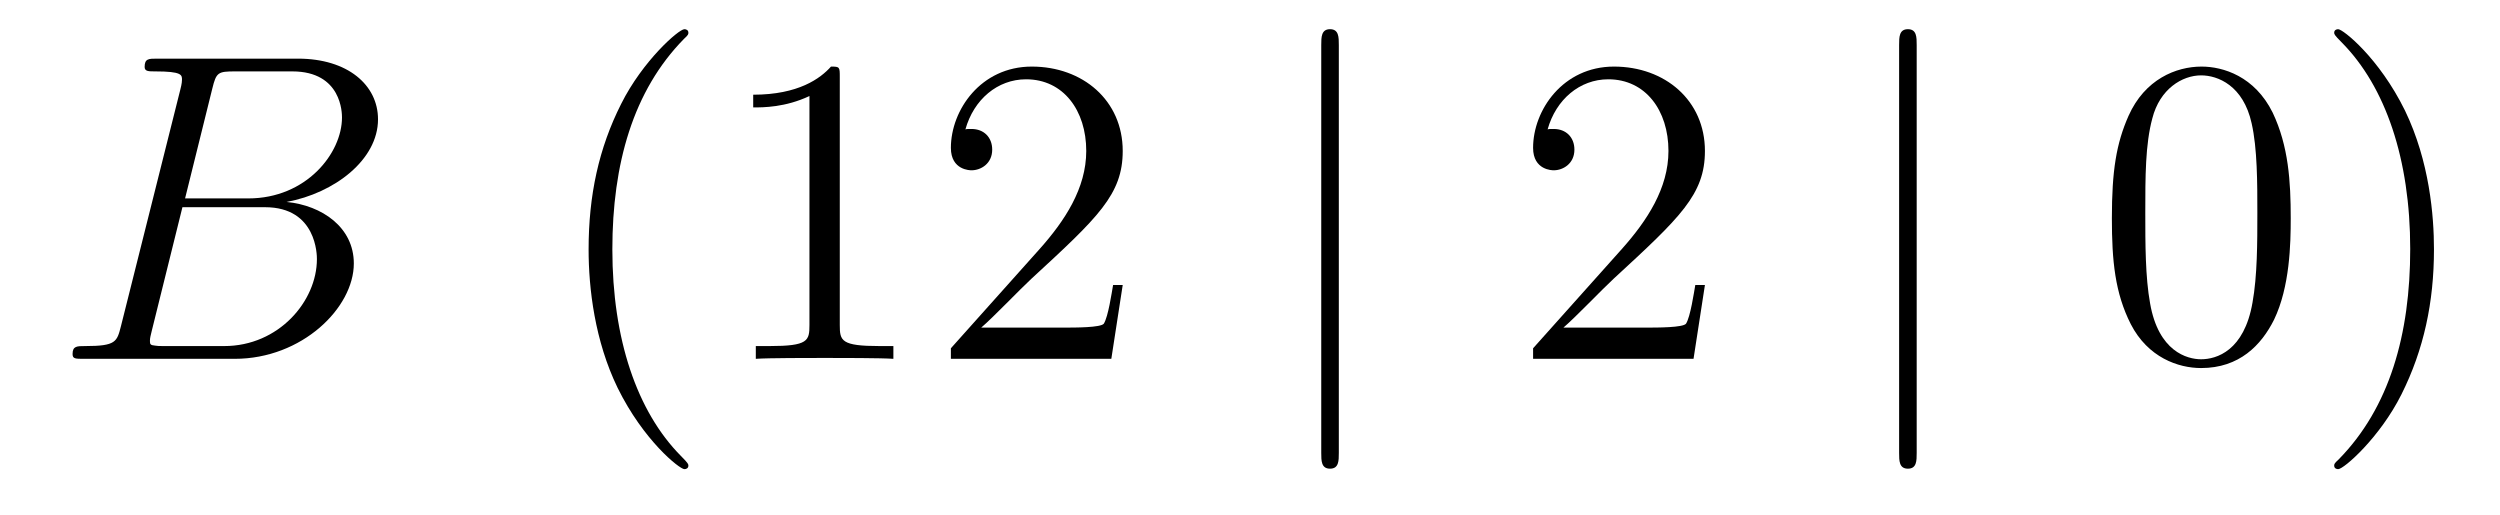<?xml version='1.0'?>
<!-- This file was generated by dvisvgm 1.14.1 -->
<svg height='14pt' version='1.1' viewBox='0 -14 68 14' width='68pt' xmlns='http://www.w3.org/2000/svg' xmlns:xlink='http://www.w3.org/1999/xlink'>
<g id='page1'>
<g transform='matrix(1 0 0 1 -127 650)'>
<path d='M132.775 -661.592C132.883 -662.034 132.931 -662.058 133.397 -662.058H134.951C136.302 -662.058 136.302 -660.91 136.302 -660.803C136.302 -659.834 135.333 -658.603 133.755 -658.603H132.034L132.775 -661.592ZM134.795 -658.507C136.098 -658.747 137.282 -659.655 137.282 -660.755C137.282 -661.687 136.457 -662.405 135.106 -662.405H131.269C131.042 -662.405 130.934 -662.405 130.934 -662.178C130.934 -662.058 131.042 -662.058 131.221 -662.058C131.95 -662.058 131.95 -661.962 131.95 -661.831C131.95 -661.807 131.95 -661.735 131.903 -661.556L130.289 -655.125C130.181 -654.706 130.157 -654.587 129.32 -654.587C129.093 -654.587 128.974 -654.587 128.974 -654.372C128.974 -654.24 129.046 -654.24 129.285 -654.24H133.385C135.214 -654.24 136.624 -655.627 136.624 -656.834C136.624 -657.814 135.764 -658.412 134.795 -658.507ZM133.098 -654.587H131.484C131.317 -654.587 131.293 -654.587 131.221 -654.599C131.09 -654.611 131.078 -654.634 131.078 -654.73C131.078 -654.814 131.102 -654.886 131.126 -654.993L131.962 -658.364H134.21C135.62 -658.364 135.62 -657.049 135.62 -656.953C135.62 -655.806 134.58 -654.587 133.098 -654.587Z' fill-rule='evenodd'/>
<path d='M145.724 -651.335C145.724 -651.371 145.724 -651.395 145.521 -651.598C144.325 -652.806 143.656 -654.778 143.656 -657.217C143.656 -659.536 144.218 -661.532 145.605 -662.943C145.724 -663.05 145.724 -663.074 145.724 -663.11C145.724 -663.182 145.664 -663.206 145.616 -663.206C145.461 -663.206 144.481 -662.345 143.895 -661.173C143.286 -659.966 143.01 -658.687 143.01 -657.217C143.01 -656.152 143.178 -654.73 143.799 -653.451C144.504 -652.017 145.485 -651.239 145.616 -651.239C145.664 -651.239 145.724 -651.263 145.724 -651.335ZM149.842 -661.902C149.842 -662.178 149.842 -662.189 149.603 -662.189C149.316 -661.867 148.718 -661.424 147.487 -661.424V-661.078C147.762 -661.078 148.359 -661.078 149.017 -661.388V-655.16C149.017 -654.73 148.981 -654.587 147.929 -654.587H147.558V-654.24C147.881 -654.264 149.041 -654.264 149.435 -654.264C149.83 -654.264 150.977 -654.264 151.3 -654.24V-654.587H150.929C149.878 -654.587 149.842 -654.73 149.842 -655.16V-661.902ZM157.538 -656.248H157.276C157.24 -656.045 157.144 -655.387 157.024 -655.196C156.941 -655.089 156.259 -655.089 155.901 -655.089H153.689C154.012 -655.364 154.741 -656.129 155.052 -656.416C156.869 -658.089 157.538 -658.711 157.538 -659.894C157.538 -661.269 156.451 -662.189 155.064 -662.189C153.678 -662.189 152.864 -661.006 152.864 -659.978C152.864 -659.368 153.391 -659.368 153.426 -659.368C153.678 -659.368 153.988 -659.547 153.988 -659.93C153.988 -660.265 153.761 -660.492 153.426 -660.492C153.319 -660.492 153.295 -660.492 153.259 -660.48C153.486 -661.293 154.132 -661.843 154.909 -661.843C155.925 -661.843 156.546 -660.994 156.546 -659.894C156.546 -658.878 155.961 -657.993 155.279 -657.228L152.864 -654.527V-654.24H157.228L157.538 -656.248Z' fill-rule='evenodd'/>
<path d='M163.416 -662.775C163.416 -662.99 163.416 -663.206 163.177 -663.206S162.938 -662.99 162.938 -662.775V-651.682C162.938 -651.467 162.938 -651.252 163.177 -651.252S163.416 -651.467 163.416 -651.682V-662.775Z' fill-rule='evenodd'/>
<path d='M173.374 -656.248H173.112C173.076 -656.045 172.98 -655.387 172.86 -655.196C172.777 -655.089 172.095 -655.089 171.737 -655.089H169.525C169.848 -655.364 170.577 -656.129 170.888 -656.416C172.705 -658.089 173.374 -658.711 173.374 -659.894C173.374 -661.269 172.287 -662.189 170.9 -662.189C169.513 -662.189 168.7 -661.006 168.7 -659.978C168.7 -659.368 169.227 -659.368 169.262 -659.368C169.513 -659.368 169.824 -659.547 169.824 -659.93C169.824 -660.265 169.597 -660.492 169.262 -660.492C169.155 -660.492 169.131 -660.492 169.095 -660.48C169.322 -661.293 169.968 -661.843 170.745 -661.843C171.761 -661.843 172.382 -660.994 172.382 -659.894C172.382 -658.878 171.797 -657.993 171.115 -657.228L168.7 -654.527V-654.24H173.064L173.374 -656.248Z' fill-rule='evenodd'/>
<path d='M179.134 -662.775C179.134 -662.99 179.134 -663.206 178.895 -663.206C178.656 -663.206 178.656 -662.99 178.656 -662.775V-651.682C178.656 -651.467 178.656 -651.252 178.895 -651.252C179.134 -651.252 179.134 -651.467 179.134 -651.682V-662.775Z' fill-rule='evenodd'/>
<path d='M189.308 -658.065C189.308 -659.058 189.249 -660.026 188.818 -660.934C188.328 -661.927 187.467 -662.189 186.882 -662.189C186.188 -662.189 185.34 -661.843 184.897 -660.851C184.563 -660.097 184.443 -659.356 184.443 -658.065C184.443 -656.906 184.527 -656.033 184.957 -655.184C185.423 -654.276 186.248 -653.989 186.87 -653.989C187.91 -653.989 188.507 -654.611 188.854 -655.304C189.285 -656.2 189.308 -657.372 189.308 -658.065ZM186.87 -654.228C186.487 -654.228 185.71 -654.443 185.483 -655.746C185.352 -656.463 185.352 -657.372 185.352 -658.209C185.352 -659.189 185.352 -660.073 185.543 -660.779C185.746 -661.58 186.356 -661.95 186.87 -661.95C187.324 -661.95 188.017 -661.675 188.244 -660.648C188.4 -659.966 188.4 -659.022 188.4 -658.209C188.4 -657.408 188.4 -656.499 188.268 -655.77C188.041 -654.455 187.288 -654.228 186.87 -654.228ZM193.204 -657.217C193.204 -658.125 193.085 -659.607 192.415 -660.994C191.71 -662.428 190.729 -663.206 190.598 -663.206C190.55 -663.206 190.49 -663.182 190.49 -663.11C190.49 -663.074 190.49 -663.05 190.694 -662.847C191.889 -661.64 192.558 -659.667 192.558 -657.228C192.558 -654.909 191.997 -652.913 190.61 -651.502C190.49 -651.395 190.49 -651.371 190.49 -651.335C190.49 -651.263 190.55 -651.239 190.598 -651.239C190.753 -651.239 191.733 -652.1 192.319 -653.272C192.929 -654.491 193.204 -655.782 193.204 -657.217Z' fill-rule='evenodd'/>
</g>
</g>
</svg>
